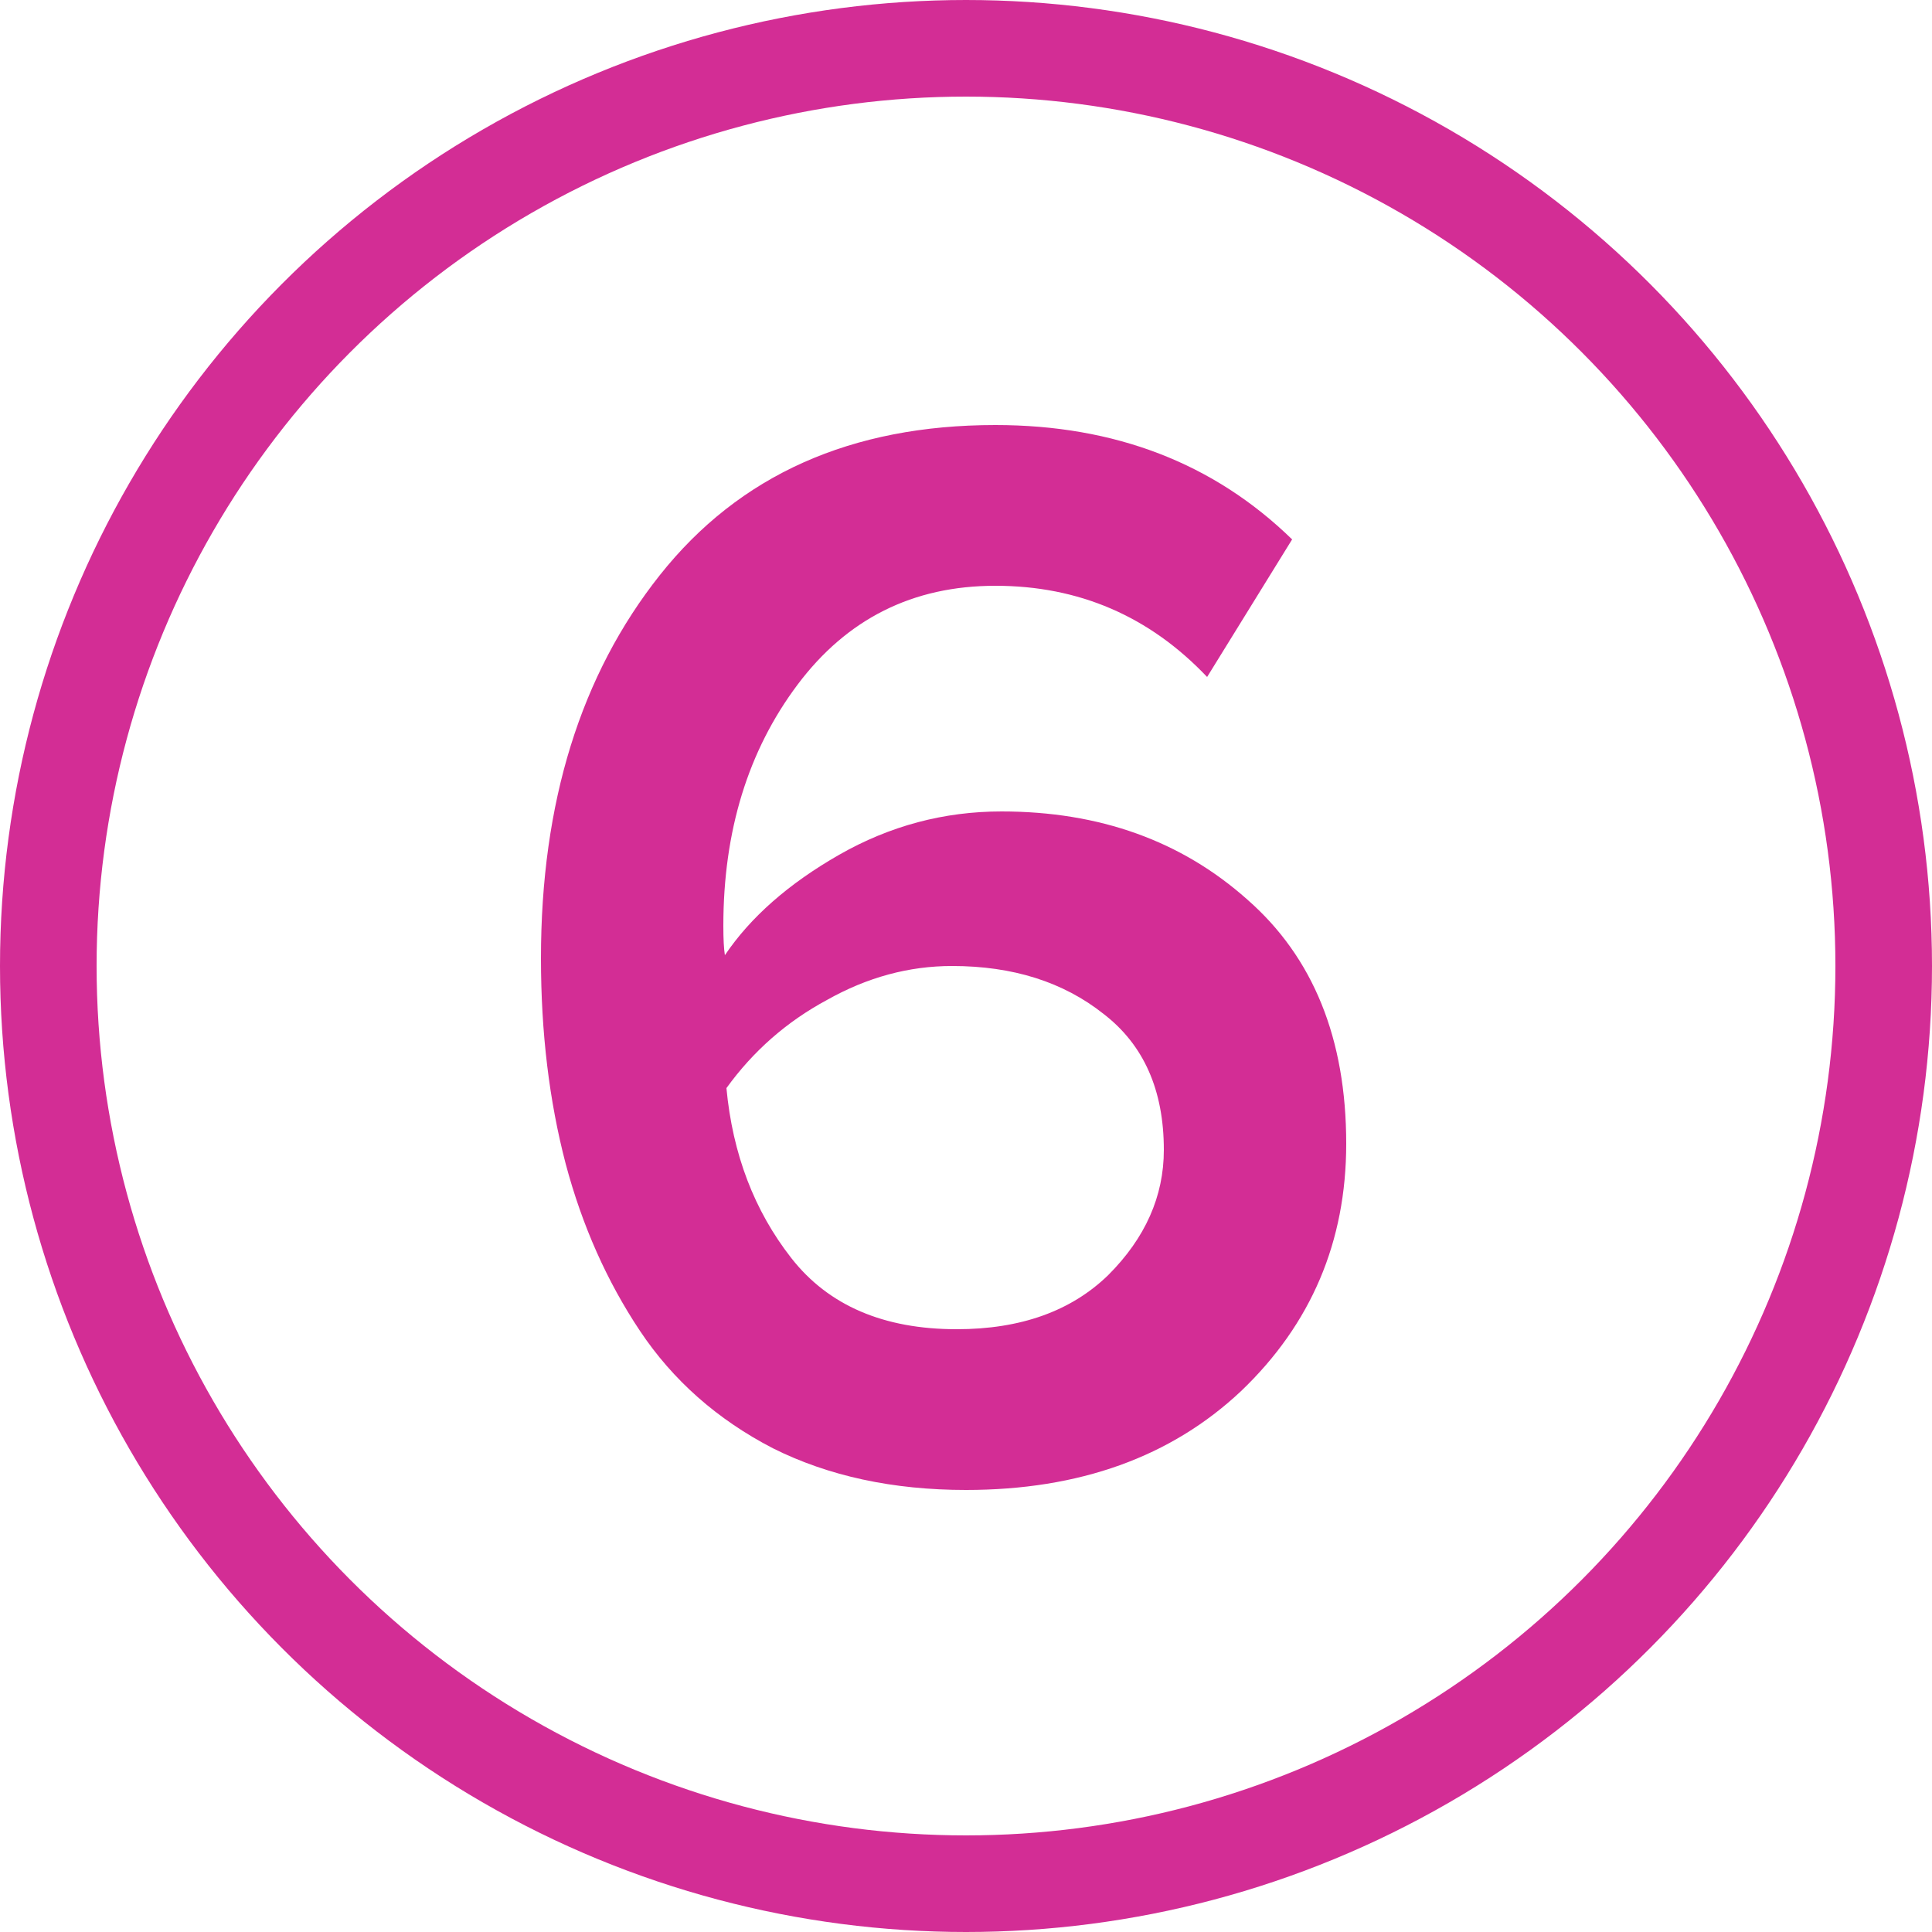 <?xml version="1.0" encoding="UTF-8"?> <svg xmlns="http://www.w3.org/2000/svg" width="40" height="40" viewBox="0 0 40 40" fill="none"><circle cx="20" cy="20" r="19" stroke="#D32D95" stroke-width="2"></circle><path d="M20 30.848C18.485 30.848 17.152 30.56 16 29.984C14.848 29.387 13.931 28.576 13.248 27.552C12.566 26.528 12.053 25.376 11.712 24.096C11.371 22.794 11.2 21.376 11.2 19.84C11.2 16.619 12.021 13.973 13.664 11.904C15.307 9.834 17.622 8.8 20.608 8.8C23.083 8.8 25.131 9.589 26.752 11.168L24.992 14.016C23.797 12.757 22.336 12.128 20.608 12.128C18.901 12.128 17.536 12.81 16.512 14.176C15.488 15.541 14.976 17.205 14.976 19.168C14.976 19.445 14.987 19.648 15.008 19.776C15.541 18.986 16.331 18.293 17.376 17.696C18.422 17.099 19.541 16.8 20.736 16.8C22.763 16.8 24.459 17.408 25.824 18.624C27.189 19.819 27.872 21.504 27.872 23.68C27.872 25.706 27.147 27.413 25.696 28.8C24.245 30.165 22.347 30.848 20 30.848ZM19.808 27.52C21.131 27.52 22.176 27.146 22.944 26.4C23.712 25.632 24.096 24.768 24.096 23.808C24.096 22.57 23.68 21.632 22.848 20.992C22.016 20.331 20.971 20 19.712 20C18.816 20 17.952 20.235 17.12 20.704C16.288 21.152 15.595 21.76 15.04 22.528C15.168 23.893 15.616 25.067 16.384 26.048C17.152 27.029 18.294 27.52 19.808 27.52Z" fill="#D32D95"></path></svg> 